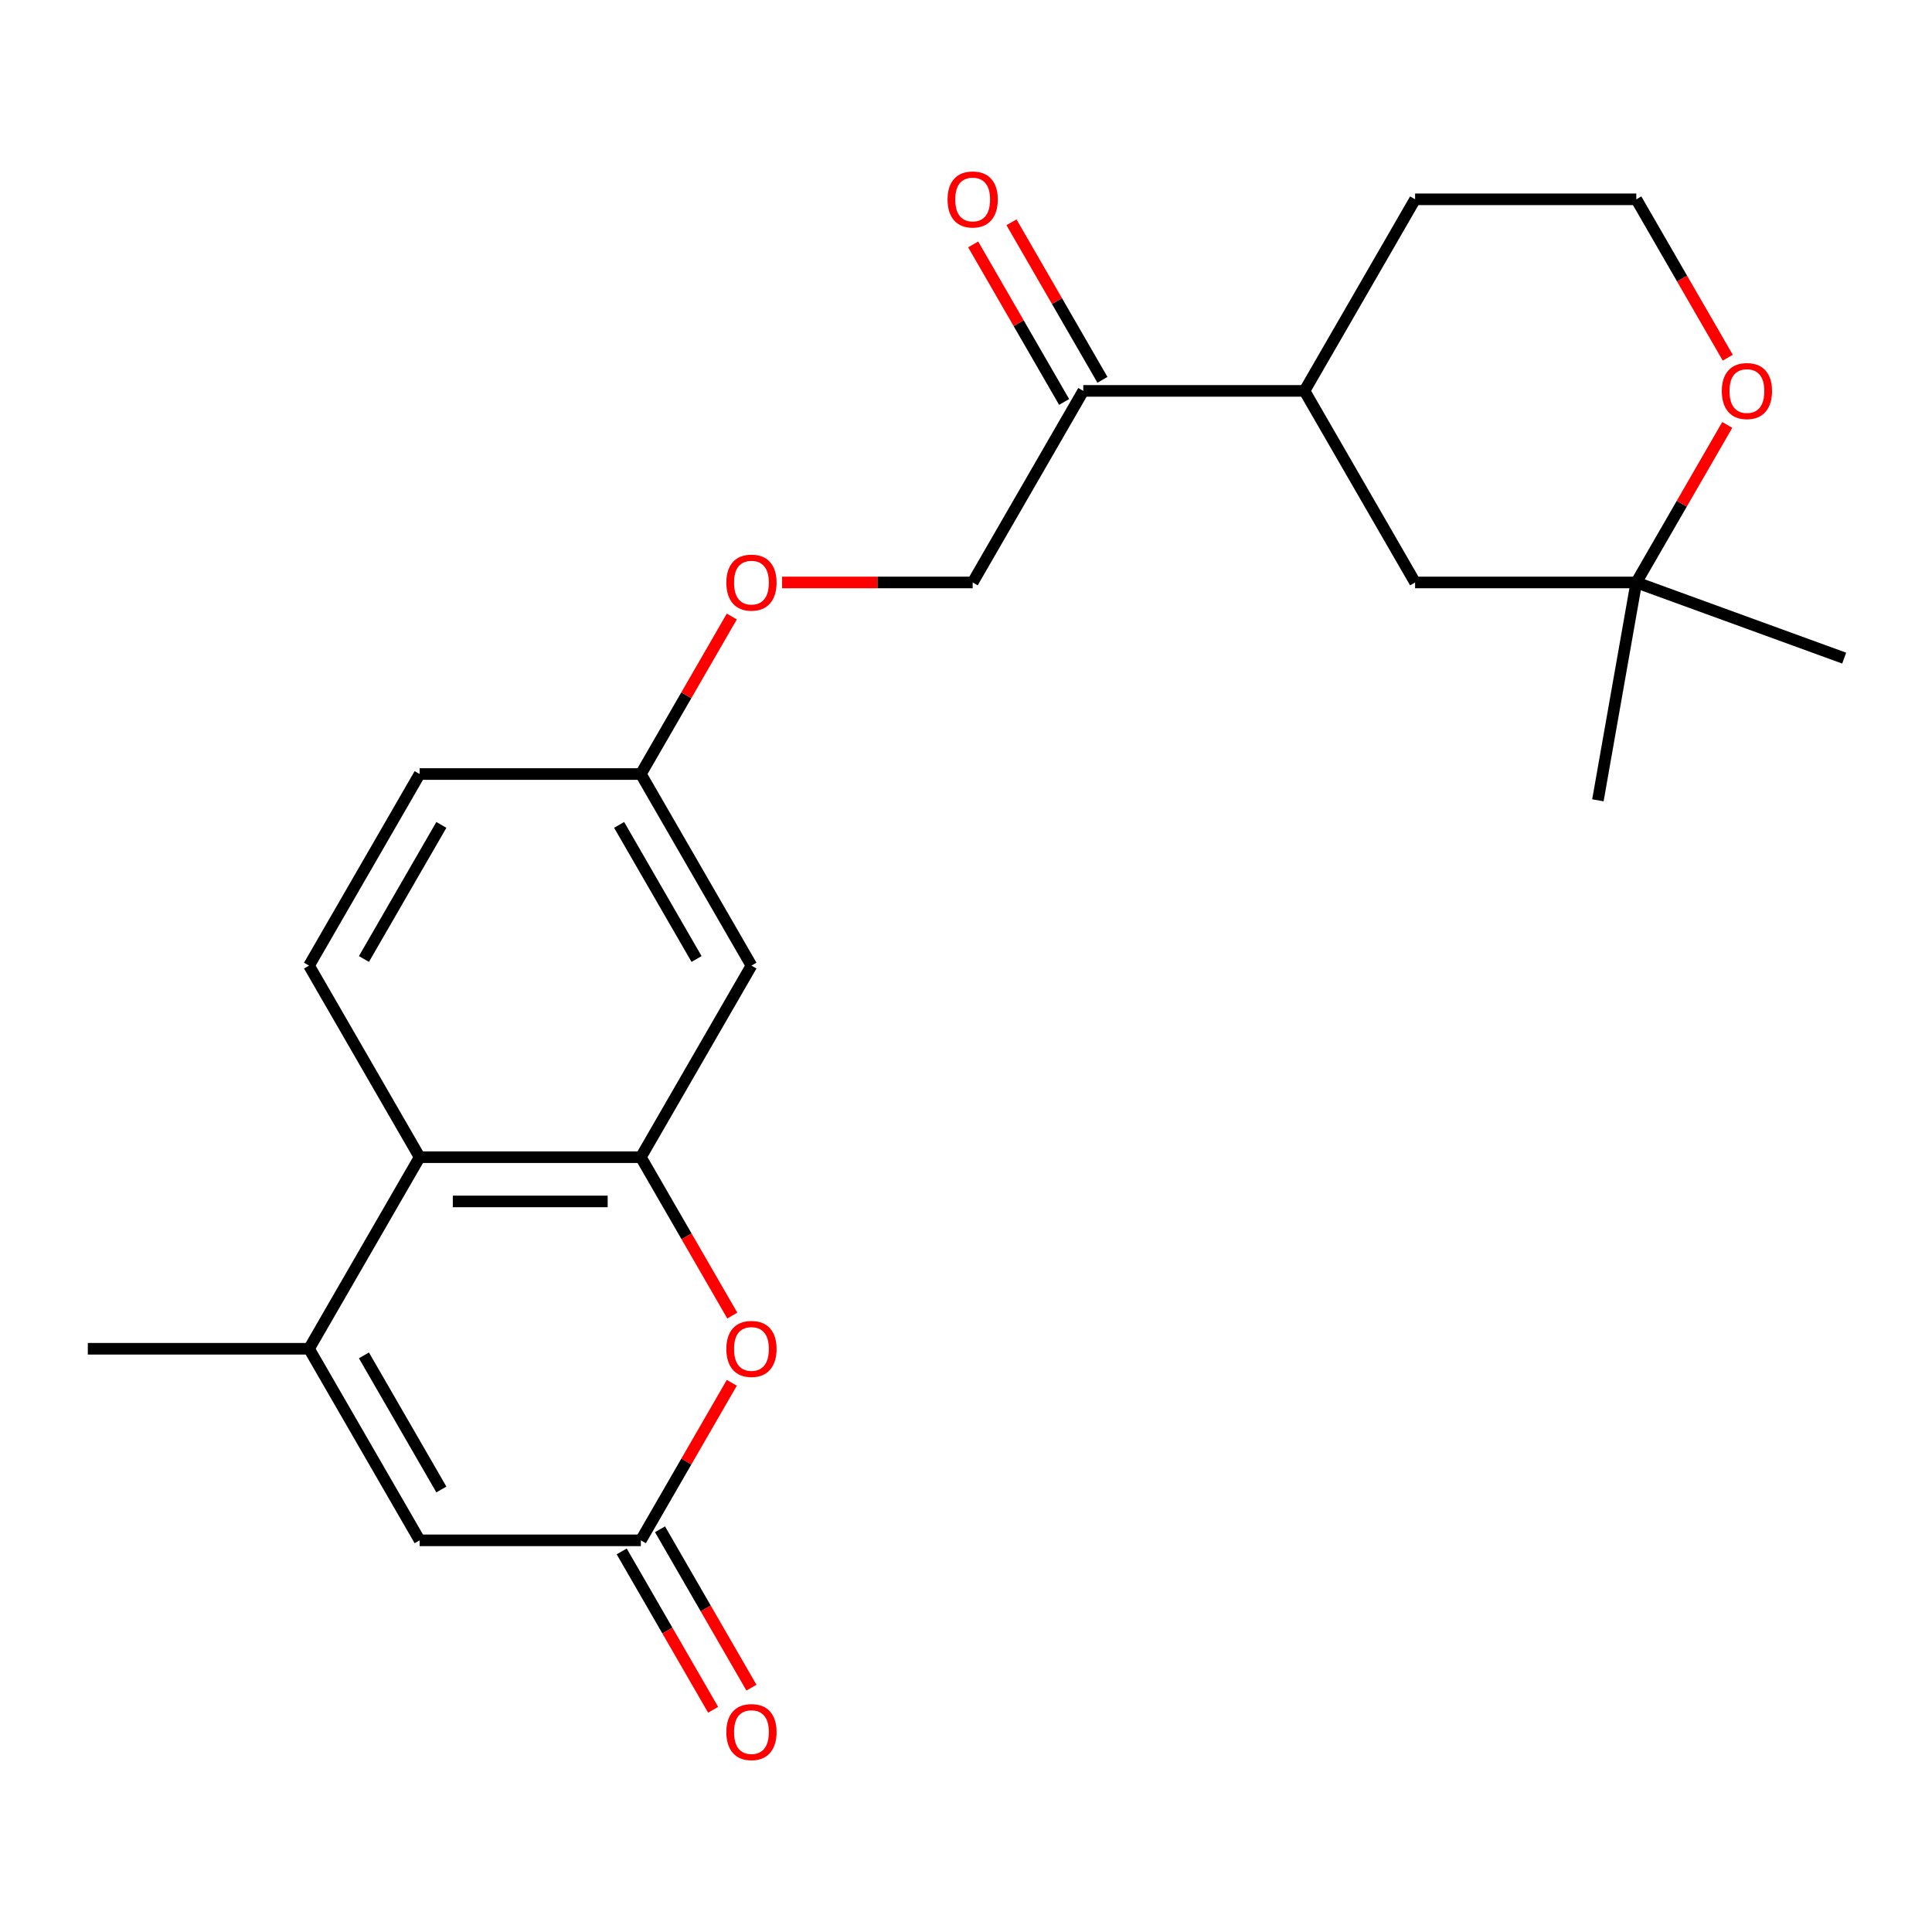 <?xml version='1.0' encoding='iso-8859-1'?>
<svg version='1.1' baseProfile='full'
              xmlns='http://www.w3.org/2000/svg'
                      xmlns:rdkit='http://www.rdkit.org/xml'
                      xmlns:xlink='http://www.w3.org/1999/xlink'
                  xml:space='preserve'
width='1000px' height='1000px' viewBox='0 0 1000 1000'>
<!-- END OF HEADER -->
<rect style='opacity:1.0;fill:#FFFFFF;stroke:none' width='1000' height='1000' x='0' y='0'> </rect>
<path class='bond-1' d='M 331.703,598.959 L 355.368,639.948' style='fill:none;fill-rule:evenodd;stroke:#000000;stroke-width:6px;stroke-linecap:butt;stroke-linejoin:miter;stroke-opacity:1' />
<path class='bond-1' d='M 355.368,639.948 L 379.033,680.936' style='fill:none;fill-rule:evenodd;stroke:#FF0000;stroke-width:6px;stroke-linecap:butt;stroke-linejoin:miter;stroke-opacity:1' />
<path class='bond-3' d='M 331.703,598.959 L 217.204,598.959' style='fill:none;fill-rule:evenodd;stroke:#000000;stroke-width:6px;stroke-linecap:butt;stroke-linejoin:miter;stroke-opacity:1' />
<path class='bond-3' d='M 314.528,621.859 L 234.379,621.859' style='fill:none;fill-rule:evenodd;stroke:#000000;stroke-width:6px;stroke-linecap:butt;stroke-linejoin:miter;stroke-opacity:1' />
<path class='bond-5' d='M 331.703,598.959 L 388.953,499.8' style='fill:none;fill-rule:evenodd;stroke:#000000;stroke-width:6px;stroke-linecap:butt;stroke-linejoin:miter;stroke-opacity:1' />
<path class='bond-0' d='M 159.954,698.119 L 217.204,598.959' style='fill:none;fill-rule:evenodd;stroke:#000000;stroke-width:6px;stroke-linecap:butt;stroke-linejoin:miter;stroke-opacity:1' />
<path class='bond-4' d='M 159.954,698.119 L 217.204,797.278' style='fill:none;fill-rule:evenodd;stroke:#000000;stroke-width:6px;stroke-linecap:butt;stroke-linejoin:miter;stroke-opacity:1' />
<path class='bond-4' d='M 188.373,701.543 L 228.448,770.955' style='fill:none;fill-rule:evenodd;stroke:#000000;stroke-width:6px;stroke-linecap:butt;stroke-linejoin:miter;stroke-opacity:1' />
<path class='bond-19' d='M 159.954,698.119 L 45.455,698.119' style='fill:none;fill-rule:evenodd;stroke:#000000;stroke-width:6px;stroke-linecap:butt;stroke-linejoin:miter;stroke-opacity:1' />
<path class='bond-2' d='M 378.779,715.741 L 355.241,756.51' style='fill:none;fill-rule:evenodd;stroke:#FF0000;stroke-width:6px;stroke-linecap:butt;stroke-linejoin:miter;stroke-opacity:1' />
<path class='bond-2' d='M 355.241,756.51 L 331.703,797.278' style='fill:none;fill-rule:evenodd;stroke:#000000;stroke-width:6px;stroke-linecap:butt;stroke-linejoin:miter;stroke-opacity:1' />
<path class='bond-12' d='M 321.787,803.003 L 345.452,843.992' style='fill:none;fill-rule:evenodd;stroke:#000000;stroke-width:6px;stroke-linecap:butt;stroke-linejoin:miter;stroke-opacity:1' />
<path class='bond-12' d='M 345.452,843.992 L 369.117,884.98' style='fill:none;fill-rule:evenodd;stroke:#FF0000;stroke-width:6px;stroke-linecap:butt;stroke-linejoin:miter;stroke-opacity:1' />
<path class='bond-12' d='M 341.619,791.553 L 365.284,832.542' style='fill:none;fill-rule:evenodd;stroke:#000000;stroke-width:6px;stroke-linecap:butt;stroke-linejoin:miter;stroke-opacity:1' />
<path class='bond-12' d='M 365.284,832.542 L 388.949,873.53' style='fill:none;fill-rule:evenodd;stroke:#FF0000;stroke-width:6px;stroke-linecap:butt;stroke-linejoin:miter;stroke-opacity:1' />
<path class='bond-24' d='M 331.703,797.278 L 217.204,797.278' style='fill:none;fill-rule:evenodd;stroke:#000000;stroke-width:6px;stroke-linecap:butt;stroke-linejoin:miter;stroke-opacity:1' />
<path class='bond-6' d='M 217.204,598.959 L 159.954,499.8' style='fill:none;fill-rule:evenodd;stroke:#000000;stroke-width:6px;stroke-linecap:butt;stroke-linejoin:miter;stroke-opacity:1' />
<path class='bond-15' d='M 388.953,499.8 L 331.703,400.641' style='fill:none;fill-rule:evenodd;stroke:#000000;stroke-width:6px;stroke-linecap:butt;stroke-linejoin:miter;stroke-opacity:1' />
<path class='bond-15' d='M 360.534,496.376 L 320.459,426.964' style='fill:none;fill-rule:evenodd;stroke:#000000;stroke-width:6px;stroke-linecap:butt;stroke-linejoin:miter;stroke-opacity:1' />
<path class='bond-23' d='M 159.954,499.8 L 217.204,400.641' style='fill:none;fill-rule:evenodd;stroke:#000000;stroke-width:6px;stroke-linecap:butt;stroke-linejoin:miter;stroke-opacity:1' />
<path class='bond-23' d='M 188.373,496.376 L 228.448,426.964' style='fill:none;fill-rule:evenodd;stroke:#000000;stroke-width:6px;stroke-linecap:butt;stroke-linejoin:miter;stroke-opacity:1' />
<path class='bond-7' d='M 560.702,202.322 L 503.453,301.481' style='fill:none;fill-rule:evenodd;stroke:#000000;stroke-width:6px;stroke-linecap:butt;stroke-linejoin:miter;stroke-opacity:1' />
<path class='bond-9' d='M 560.702,202.322 L 675.202,202.322' style='fill:none;fill-rule:evenodd;stroke:#000000;stroke-width:6px;stroke-linecap:butt;stroke-linejoin:miter;stroke-opacity:1' />
<path class='bond-14' d='M 570.618,196.597 L 547.081,155.828' style='fill:none;fill-rule:evenodd;stroke:#000000;stroke-width:6px;stroke-linecap:butt;stroke-linejoin:miter;stroke-opacity:1' />
<path class='bond-14' d='M 547.081,155.828 L 523.543,115.06' style='fill:none;fill-rule:evenodd;stroke:#FF0000;stroke-width:6px;stroke-linecap:butt;stroke-linejoin:miter;stroke-opacity:1' />
<path class='bond-14' d='M 550.786,208.047 L 527.249,167.278' style='fill:none;fill-rule:evenodd;stroke:#000000;stroke-width:6px;stroke-linecap:butt;stroke-linejoin:miter;stroke-opacity:1' />
<path class='bond-14' d='M 527.249,167.278 L 503.711,126.51' style='fill:none;fill-rule:evenodd;stroke:#FF0000;stroke-width:6px;stroke-linecap:butt;stroke-linejoin:miter;stroke-opacity:1' />
<path class='bond-8' d='M 846.951,301.481 L 732.452,301.481' style='fill:none;fill-rule:evenodd;stroke:#000000;stroke-width:6px;stroke-linecap:butt;stroke-linejoin:miter;stroke-opacity:1' />
<path class='bond-21' d='M 846.951,301.481 L 954.545,340.642' style='fill:none;fill-rule:evenodd;stroke:#000000;stroke-width:6px;stroke-linecap:butt;stroke-linejoin:miter;stroke-opacity:1' />
<path class='bond-22' d='M 846.951,301.481 L 827.068,414.241' style='fill:none;fill-rule:evenodd;stroke:#000000;stroke-width:6px;stroke-linecap:butt;stroke-linejoin:miter;stroke-opacity:1' />
<path class='bond-25' d='M 846.951,301.481 L 870.489,260.713' style='fill:none;fill-rule:evenodd;stroke:#000000;stroke-width:6px;stroke-linecap:butt;stroke-linejoin:miter;stroke-opacity:1' />
<path class='bond-25' d='M 870.489,260.713 L 894.027,219.944' style='fill:none;fill-rule:evenodd;stroke:#FF0000;stroke-width:6px;stroke-linecap:butt;stroke-linejoin:miter;stroke-opacity:1' />
<path class='bond-11' d='M 675.202,202.322 L 732.452,301.481' style='fill:none;fill-rule:evenodd;stroke:#000000;stroke-width:6px;stroke-linecap:butt;stroke-linejoin:miter;stroke-opacity:1' />
<path class='bond-20' d='M 675.202,202.322 L 732.452,103.162' style='fill:none;fill-rule:evenodd;stroke:#000000;stroke-width:6px;stroke-linecap:butt;stroke-linejoin:miter;stroke-opacity:1' />
<path class='bond-10' d='M 894.281,185.139 L 870.616,144.151' style='fill:none;fill-rule:evenodd;stroke:#FF0000;stroke-width:6px;stroke-linecap:butt;stroke-linejoin:miter;stroke-opacity:1' />
<path class='bond-10' d='M 870.616,144.151 L 846.951,103.162' style='fill:none;fill-rule:evenodd;stroke:#000000;stroke-width:6px;stroke-linecap:butt;stroke-linejoin:miter;stroke-opacity:1' />
<path class='bond-13' d='M 503.453,301.481 L 454.134,301.481' style='fill:none;fill-rule:evenodd;stroke:#000000;stroke-width:6px;stroke-linecap:butt;stroke-linejoin:miter;stroke-opacity:1' />
<path class='bond-13' d='M 454.134,301.481 L 404.816,301.481' style='fill:none;fill-rule:evenodd;stroke:#FF0000;stroke-width:6px;stroke-linecap:butt;stroke-linejoin:miter;stroke-opacity:1' />
<path class='bond-16' d='M 331.703,400.641 L 355.241,359.872' style='fill:none;fill-rule:evenodd;stroke:#000000;stroke-width:6px;stroke-linecap:butt;stroke-linejoin:miter;stroke-opacity:1' />
<path class='bond-16' d='M 355.241,359.872 L 378.779,319.104' style='fill:none;fill-rule:evenodd;stroke:#FF0000;stroke-width:6px;stroke-linecap:butt;stroke-linejoin:miter;stroke-opacity:1' />
<path class='bond-17' d='M 331.703,400.641 L 217.204,400.641' style='fill:none;fill-rule:evenodd;stroke:#000000;stroke-width:6px;stroke-linecap:butt;stroke-linejoin:miter;stroke-opacity:1' />
<path class='bond-18' d='M 846.951,103.162 L 732.452,103.162' style='fill:none;fill-rule:evenodd;stroke:#000000;stroke-width:6px;stroke-linecap:butt;stroke-linejoin:miter;stroke-opacity:1' />
<path  class='atom-2' d='M 375.953 698.199
Q 375.953 691.399, 379.313 687.599
Q 382.673 683.799, 388.953 683.799
Q 395.233 683.799, 398.593 687.599
Q 401.953 691.399, 401.953 698.199
Q 401.953 705.079, 398.553 708.999
Q 395.153 712.879, 388.953 712.879
Q 382.713 712.879, 379.313 708.999
Q 375.953 705.119, 375.953 698.199
M 388.953 709.679
Q 393.273 709.679, 395.593 706.799
Q 397.953 703.879, 397.953 698.199
Q 397.953 692.639, 395.593 689.839
Q 393.273 686.999, 388.953 686.999
Q 384.633 686.999, 382.273 689.799
Q 379.953 692.599, 379.953 698.199
Q 379.953 703.919, 382.273 706.799
Q 384.633 709.679, 388.953 709.679
' fill='#FF0000'/>
<path  class='atom-11' d='M 891.201 202.402
Q 891.201 195.602, 894.561 191.802
Q 897.921 188.002, 904.201 188.002
Q 910.481 188.002, 913.841 191.802
Q 917.201 195.602, 917.201 202.402
Q 917.201 209.282, 913.801 213.202
Q 910.401 217.082, 904.201 217.082
Q 897.961 217.082, 894.561 213.202
Q 891.201 209.322, 891.201 202.402
M 904.201 213.882
Q 908.521 213.882, 910.841 211.002
Q 913.201 208.082, 913.201 202.402
Q 913.201 196.842, 910.841 194.042
Q 908.521 191.202, 904.201 191.202
Q 899.881 191.202, 897.521 194.002
Q 895.201 196.802, 895.201 202.402
Q 895.201 208.122, 897.521 211.002
Q 899.881 213.882, 904.201 213.882
' fill='#FF0000'/>
<path  class='atom-13' d='M 375.953 896.518
Q 375.953 889.718, 379.313 885.918
Q 382.673 882.118, 388.953 882.118
Q 395.233 882.118, 398.593 885.918
Q 401.953 889.718, 401.953 896.518
Q 401.953 903.398, 398.553 907.318
Q 395.153 911.198, 388.953 911.198
Q 382.713 911.198, 379.313 907.318
Q 375.953 903.438, 375.953 896.518
M 388.953 907.998
Q 393.273 907.998, 395.593 905.118
Q 397.953 902.198, 397.953 896.518
Q 397.953 890.958, 395.593 888.158
Q 393.273 885.318, 388.953 885.318
Q 384.633 885.318, 382.273 888.118
Q 379.953 890.918, 379.953 896.518
Q 379.953 902.238, 382.273 905.118
Q 384.633 907.998, 388.953 907.998
' fill='#FF0000'/>
<path  class='atom-15' d='M 490.453 103.242
Q 490.453 96.442, 493.813 92.642
Q 497.173 88.842, 503.453 88.842
Q 509.733 88.842, 513.093 92.642
Q 516.453 96.442, 516.453 103.242
Q 516.453 110.122, 513.053 114.042
Q 509.653 117.922, 503.453 117.922
Q 497.213 117.922, 493.813 114.042
Q 490.453 110.162, 490.453 103.242
M 503.453 114.722
Q 507.773 114.722, 510.093 111.842
Q 512.453 108.922, 512.453 103.242
Q 512.453 97.682, 510.093 94.882
Q 507.773 92.042, 503.453 92.042
Q 499.133 92.042, 496.773 94.842
Q 494.453 97.642, 494.453 103.242
Q 494.453 108.962, 496.773 111.842
Q 499.133 114.722, 503.453 114.722
' fill='#FF0000'/>
<path  class='atom-17' d='M 375.953 301.561
Q 375.953 294.761, 379.313 290.961
Q 382.673 287.161, 388.953 287.161
Q 395.233 287.161, 398.593 290.961
Q 401.953 294.761, 401.953 301.561
Q 401.953 308.441, 398.553 312.361
Q 395.153 316.241, 388.953 316.241
Q 382.713 316.241, 379.313 312.361
Q 375.953 308.481, 375.953 301.561
M 388.953 313.041
Q 393.273 313.041, 395.593 310.161
Q 397.953 307.241, 397.953 301.561
Q 397.953 296.001, 395.593 293.201
Q 393.273 290.361, 388.953 290.361
Q 384.633 290.361, 382.273 293.161
Q 379.953 295.961, 379.953 301.561
Q 379.953 307.281, 382.273 310.161
Q 384.633 313.041, 388.953 313.041
' fill='#FF0000'/>
</svg>
